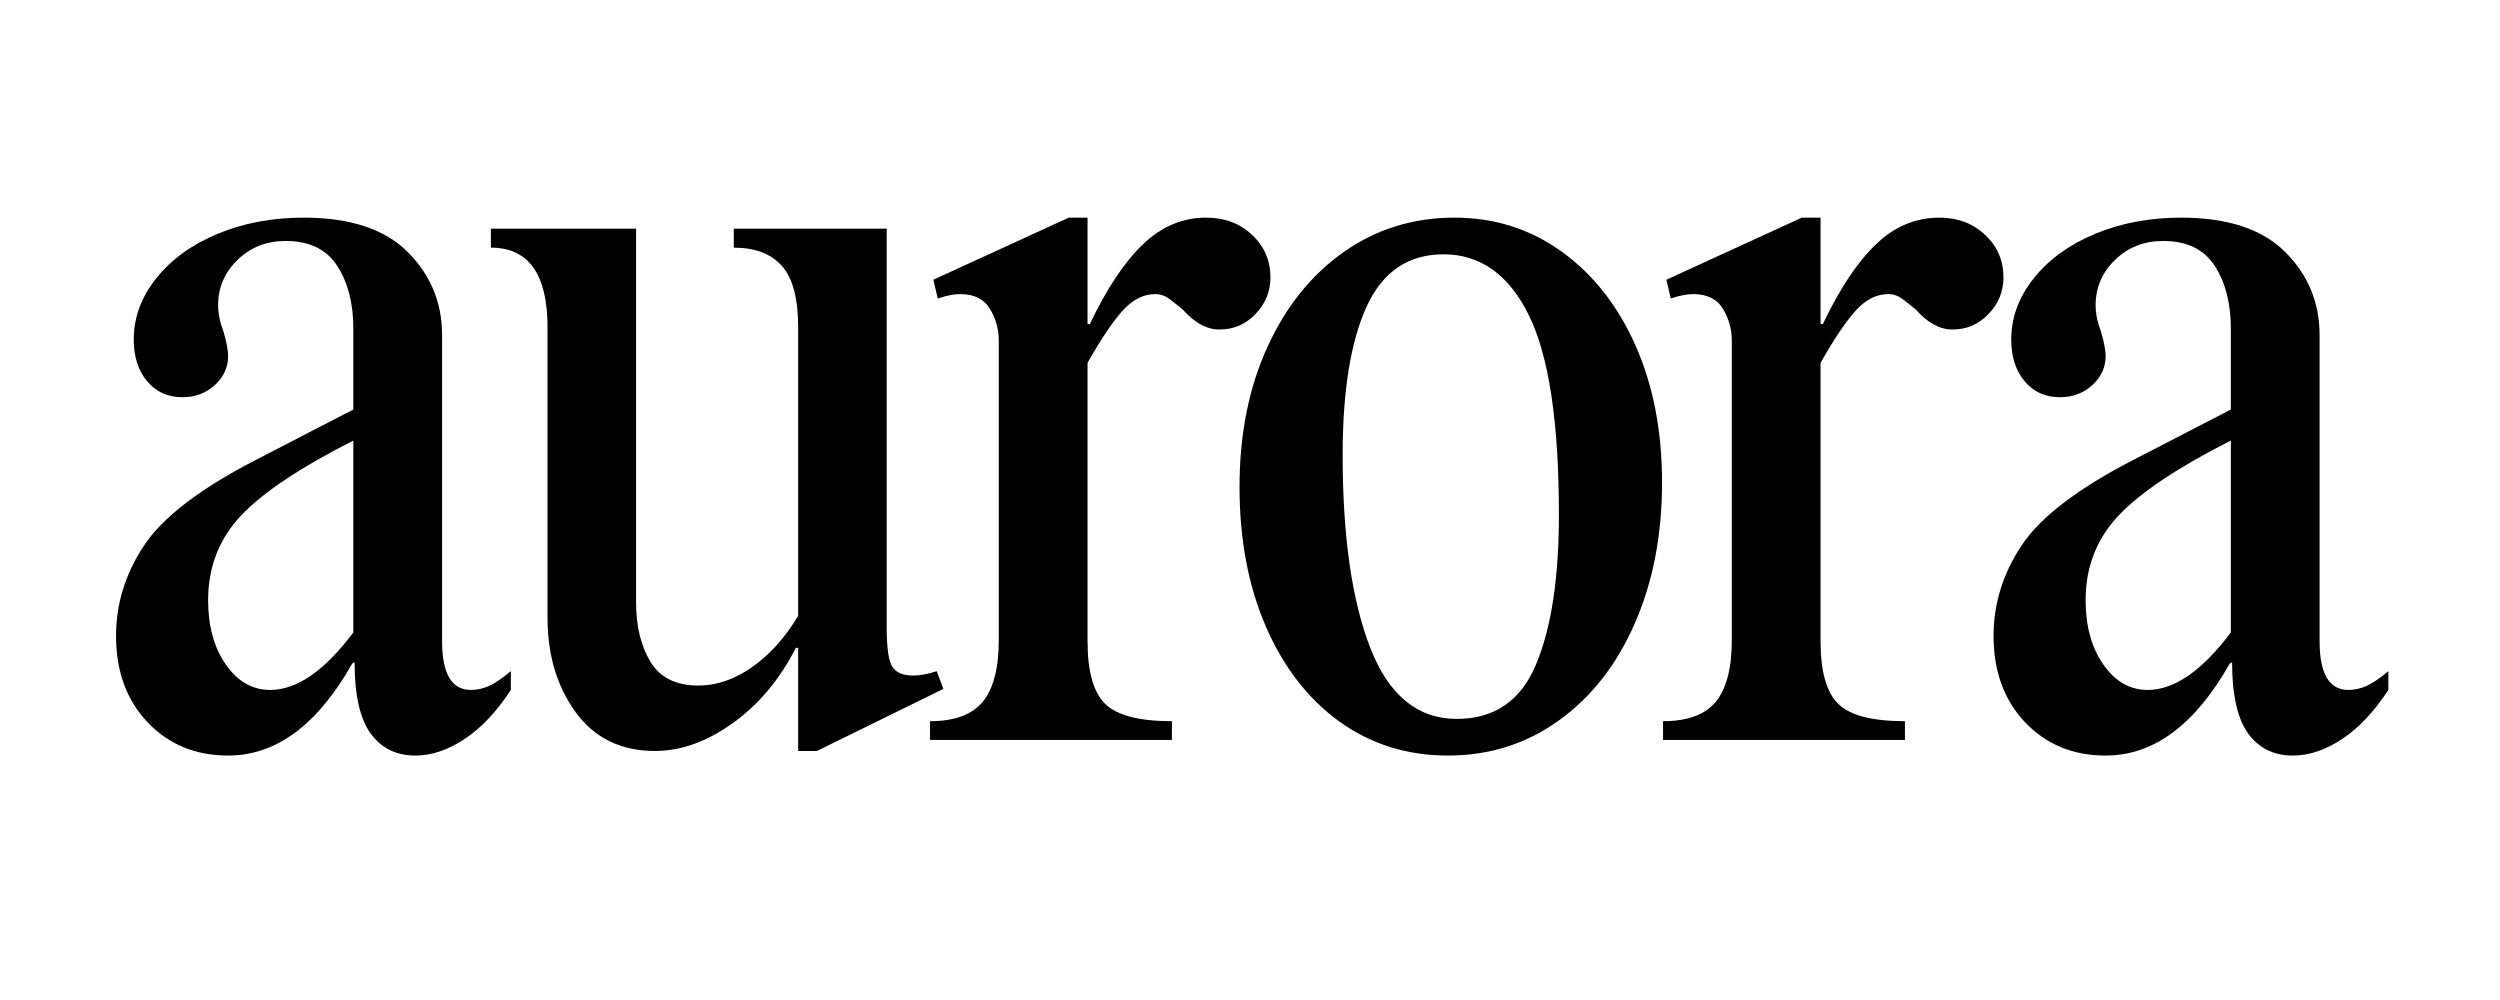 <svg version="1.0" preserveAspectRatio="xMidYMid meet" height="100" viewBox="0 0 187.5 75" zoomAndPan="magnify" width="250" xmlns:xlink="http://www.w3.org/1999/xlink" xmlns="http://www.w3.org/2000/svg"><defs><g></g><clipPath id="4f666bad2a"><path clip-rule="nonzero" d="M 6 0.102 L 181 0.102 L 181 74.898 L 6 74.898 Z M 6 0.102"></path></clipPath><clipPath id="a3d0f9d3d4"><rect height="75" y="0" width="175" x="0"></rect></clipPath></defs><g clip-path="url(#4f666bad2a)"><g transform="matrix(1, 0, 0, 1, 6, -0)"><g clip-path="url(#a3d0f9d3d4)"><g fill-opacity="1" fill="#000000"><g transform="translate(0.625, 55.495)"><g><path d="M 16.141 -39.172 C 19.629 -39.172 22.234 -38.312 23.953 -36.594 C 25.672 -34.875 26.531 -32.797 26.531 -30.359 L 26.531 -7.406 C 26.531 -4.969 27.25 -3.75 28.688 -3.75 C 29.133 -3.75 29.578 -3.844 30.016 -4.031 C 30.461 -4.227 31.02 -4.602 31.688 -5.156 L 31.688 -3.75 C 30.633 -2.133 29.484 -0.91 28.234 -0.078 C 26.984 0.754 25.75 1.172 24.531 1.172 C 23.094 1.172 21.973 0.617 21.172 -0.484 C 20.367 -1.598 19.969 -3.379 19.969 -5.828 L 19.797 -5.734 C 17.191 -1.129 14.086 1.172 10.484 1.172 C 8.035 1.172 6.02 0.336 4.438 -1.328 C 2.863 -2.992 2.078 -5.156 2.078 -7.812 C 2.078 -10.195 2.77 -12.441 4.156 -14.547 C 5.539 -16.66 8.312 -18.797 12.469 -20.953 L 19.875 -24.781 L 19.875 -30.859 C 19.875 -32.742 19.473 -34.305 18.672 -35.547 C 17.867 -36.797 16.578 -37.422 14.797 -37.422 C 13.359 -37.422 12.156 -36.945 11.188 -36 C 10.219 -35.062 9.734 -33.93 9.734 -32.609 C 9.734 -31.992 9.867 -31.328 10.141 -30.609 C 10.367 -29.828 10.484 -29.219 10.484 -28.781 C 10.484 -27.945 10.148 -27.223 9.484 -26.609 C 8.816 -26.004 8.008 -25.703 7.062 -25.703 C 5.957 -25.703 5.07 -26.102 4.406 -26.906 C 3.738 -27.707 3.406 -28.75 3.406 -30.031 C 3.406 -31.688 3.973 -33.223 5.109 -34.641 C 6.242 -36.055 7.781 -37.164 9.719 -37.969 C 11.664 -38.77 13.805 -39.172 16.141 -39.172 Z M 8.984 -10.484 C 8.984 -8.535 9.426 -6.926 10.312 -5.656 C 11.195 -4.383 12.305 -3.75 13.641 -3.75 C 15.641 -3.75 17.719 -5.188 19.875 -8.062 L 19.875 -22.453 C 15.938 -20.461 13.133 -18.594 11.469 -16.844 C 9.812 -15.094 8.984 -12.973 8.984 -10.484 Z M 8.984 -10.484"></path></g></g></g><g fill-opacity="1" fill="#000000"><g transform="translate(29.237, 55.495)"><g><path d="M 12.469 -10.312 C 12.469 -8.539 12.828 -7.055 13.547 -5.859 C 14.273 -4.672 15.473 -4.078 17.141 -4.078 C 18.523 -4.078 19.879 -4.547 21.203 -5.484 C 22.535 -6.43 23.676 -7.707 24.625 -9.312 L 24.625 -30.938 C 24.625 -33.102 24.219 -34.641 23.406 -35.547 C 22.602 -36.461 21.398 -36.922 19.797 -36.922 L 19.797 -38.344 L 31.266 -38.344 L 31.266 -8.406 C 31.266 -6.906 31.406 -5.93 31.688 -5.484 C 31.969 -5.047 32.492 -4.828 33.266 -4.828 C 33.766 -4.828 34.348 -4.938 35.016 -5.156 L 35.516 -3.828 L 26.031 0.828 L 24.625 0.828 L 24.625 -6.906 L 24.453 -6.906 C 23.234 -4.52 21.648 -2.633 19.703 -1.25 C 17.766 0.133 15.828 0.828 13.891 0.828 C 11.336 0.828 9.352 -0.141 7.938 -2.078 C 6.531 -4.016 5.828 -6.375 5.828 -9.156 L 5.828 -30.938 C 5.828 -34.926 4.41 -36.922 1.578 -36.922 L 1.578 -38.344 L 12.469 -38.344 Z M 12.469 -10.312"></path></g></g></g><g fill-opacity="1" fill="#000000"><g transform="translate(62.174, 55.495)"><g><path d="M 13.391 -39.172 L 13.391 -31.188 L 13.562 -31.188 C 14.832 -33.852 16.16 -35.848 17.547 -37.172 C 18.93 -38.504 20.516 -39.172 22.297 -39.172 C 23.68 -39.172 24.828 -38.738 25.734 -37.875 C 26.648 -37.02 27.109 -35.957 27.109 -34.688 C 27.109 -33.633 26.734 -32.719 25.984 -31.938 C 25.242 -31.164 24.344 -30.781 23.281 -30.781 C 22.344 -30.781 21.43 -31.273 20.547 -32.266 C 20.211 -32.547 19.879 -32.812 19.547 -33.062 C 19.211 -33.312 18.852 -33.438 18.469 -33.438 C 17.582 -33.438 16.766 -33.02 16.016 -32.188 C 15.266 -31.352 14.391 -30.051 13.391 -28.281 L 13.391 -7.406 C 13.391 -5.133 13.832 -3.566 14.719 -2.703 C 15.602 -1.836 17.27 -1.406 19.719 -1.406 L 19.719 0 L 1.578 0 L 1.578 -1.406 C 3.41 -1.406 4.727 -1.891 5.531 -2.859 C 6.332 -3.836 6.734 -5.379 6.734 -7.484 L 6.734 -29.938 C 6.734 -30.82 6.508 -31.625 6.062 -32.344 C 5.625 -33.07 4.879 -33.438 3.828 -33.438 C 3.379 -33.438 2.82 -33.328 2.156 -33.109 L 1.828 -34.516 L 11.984 -39.172 Z M 13.391 -39.172"></path></g></g></g><g fill-opacity="1" fill="#000000"><g transform="translate(84.215, 55.495)"><g><path d="M 18.875 -39.172 C 21.875 -39.172 24.551 -38.32 26.906 -36.625 C 29.258 -34.938 31.102 -32.598 32.438 -29.609 C 33.77 -26.617 34.438 -23.18 34.438 -19.297 C 34.438 -15.359 33.754 -11.836 32.391 -8.734 C 31.035 -5.629 29.133 -3.203 26.688 -1.453 C 24.25 0.297 21.477 1.172 18.375 1.172 C 15.332 1.172 12.629 0.328 10.266 -1.359 C 7.91 -3.055 6.066 -5.43 4.734 -8.484 C 3.41 -11.535 2.75 -15.031 2.75 -18.969 C 2.75 -22.906 3.441 -26.395 4.828 -29.438 C 6.211 -32.488 8.125 -34.875 10.562 -36.594 C 13 -38.312 15.77 -39.172 18.875 -39.172 Z M 10.484 -21.375 C 10.484 -15.27 11.176 -10.441 12.562 -6.891 C 13.945 -3.348 16.109 -1.578 19.047 -1.578 C 21.867 -1.578 23.848 -2.938 24.984 -5.656 C 26.129 -8.375 26.703 -12.117 26.703 -16.891 C 26.703 -23.816 25.953 -28.801 24.453 -31.844 C 22.953 -34.895 20.816 -36.422 18.047 -36.422 C 15.391 -36.422 13.461 -35.102 12.266 -32.469 C 11.078 -29.844 10.484 -26.145 10.484 -21.375 Z M 10.484 -21.375"></path></g></g></g><g fill-opacity="1" fill="#000000"><g transform="translate(117.151, 55.495)"><g><path d="M 13.391 -39.172 L 13.391 -31.188 L 13.562 -31.188 C 14.832 -33.852 16.16 -35.848 17.547 -37.172 C 18.93 -38.504 20.516 -39.172 22.297 -39.172 C 23.68 -39.172 24.828 -38.738 25.734 -37.875 C 26.648 -37.02 27.109 -35.957 27.109 -34.688 C 27.109 -33.633 26.734 -32.719 25.984 -31.938 C 25.242 -31.164 24.344 -30.781 23.281 -30.781 C 22.344 -30.781 21.43 -31.273 20.547 -32.266 C 20.211 -32.547 19.879 -32.812 19.547 -33.062 C 19.211 -33.312 18.852 -33.438 18.469 -33.438 C 17.582 -33.438 16.766 -33.02 16.016 -32.188 C 15.266 -31.352 14.391 -30.051 13.391 -28.281 L 13.391 -7.406 C 13.391 -5.133 13.832 -3.566 14.719 -2.703 C 15.602 -1.836 17.27 -1.406 19.719 -1.406 L 19.719 0 L 1.578 0 L 1.578 -1.406 C 3.41 -1.406 4.727 -1.891 5.531 -2.859 C 6.332 -3.836 6.734 -5.379 6.734 -7.484 L 6.734 -29.938 C 6.734 -30.82 6.508 -31.625 6.062 -32.344 C 5.625 -33.07 4.879 -33.438 3.828 -33.438 C 3.379 -33.438 2.82 -33.328 2.156 -33.109 L 1.828 -34.516 L 11.984 -39.172 Z M 13.391 -39.172"></path></g></g></g><g fill-opacity="1" fill="#000000"><g transform="translate(141.438, 55.495)"><g><path d="M 16.141 -39.172 C 19.629 -39.172 22.234 -38.312 23.953 -36.594 C 25.672 -34.875 26.531 -32.797 26.531 -30.359 L 26.531 -7.406 C 26.531 -4.969 27.25 -3.75 28.688 -3.75 C 29.133 -3.75 29.578 -3.844 30.016 -4.031 C 30.461 -4.227 31.02 -4.602 31.688 -5.156 L 31.688 -3.75 C 30.633 -2.133 29.484 -0.91 28.234 -0.078 C 26.984 0.754 25.75 1.172 24.531 1.172 C 23.094 1.172 21.973 0.617 21.172 -0.484 C 20.367 -1.598 19.969 -3.379 19.969 -5.828 L 19.797 -5.734 C 17.191 -1.129 14.086 1.172 10.484 1.172 C 8.035 1.172 6.02 0.336 4.438 -1.328 C 2.863 -2.992 2.078 -5.156 2.078 -7.812 C 2.078 -10.195 2.77 -12.441 4.156 -14.547 C 5.539 -16.66 8.312 -18.797 12.469 -20.953 L 19.875 -24.781 L 19.875 -30.859 C 19.875 -32.742 19.473 -34.305 18.672 -35.547 C 17.867 -36.797 16.578 -37.422 14.797 -37.422 C 13.359 -37.422 12.156 -36.945 11.188 -36 C 10.219 -35.062 9.734 -33.93 9.734 -32.609 C 9.734 -31.992 9.867 -31.328 10.141 -30.609 C 10.367 -29.828 10.484 -29.219 10.484 -28.781 C 10.484 -27.945 10.148 -27.223 9.484 -26.609 C 8.816 -26.004 8.008 -25.703 7.062 -25.703 C 5.957 -25.703 5.07 -26.102 4.406 -26.906 C 3.738 -27.707 3.406 -28.75 3.406 -30.031 C 3.406 -31.688 3.973 -33.223 5.109 -34.641 C 6.242 -36.055 7.781 -37.164 9.719 -37.969 C 11.664 -38.77 13.805 -39.172 16.141 -39.172 Z M 8.984 -10.484 C 8.984 -8.535 9.426 -6.926 10.312 -5.656 C 11.195 -4.383 12.305 -3.75 13.641 -3.75 C 15.641 -3.75 17.719 -5.188 19.875 -8.062 L 19.875 -22.453 C 15.938 -20.461 13.133 -18.594 11.469 -16.844 C 9.812 -15.094 8.984 -12.973 8.984 -10.484 Z M 8.984 -10.484"></path></g></g></g></g></g></g></svg>
